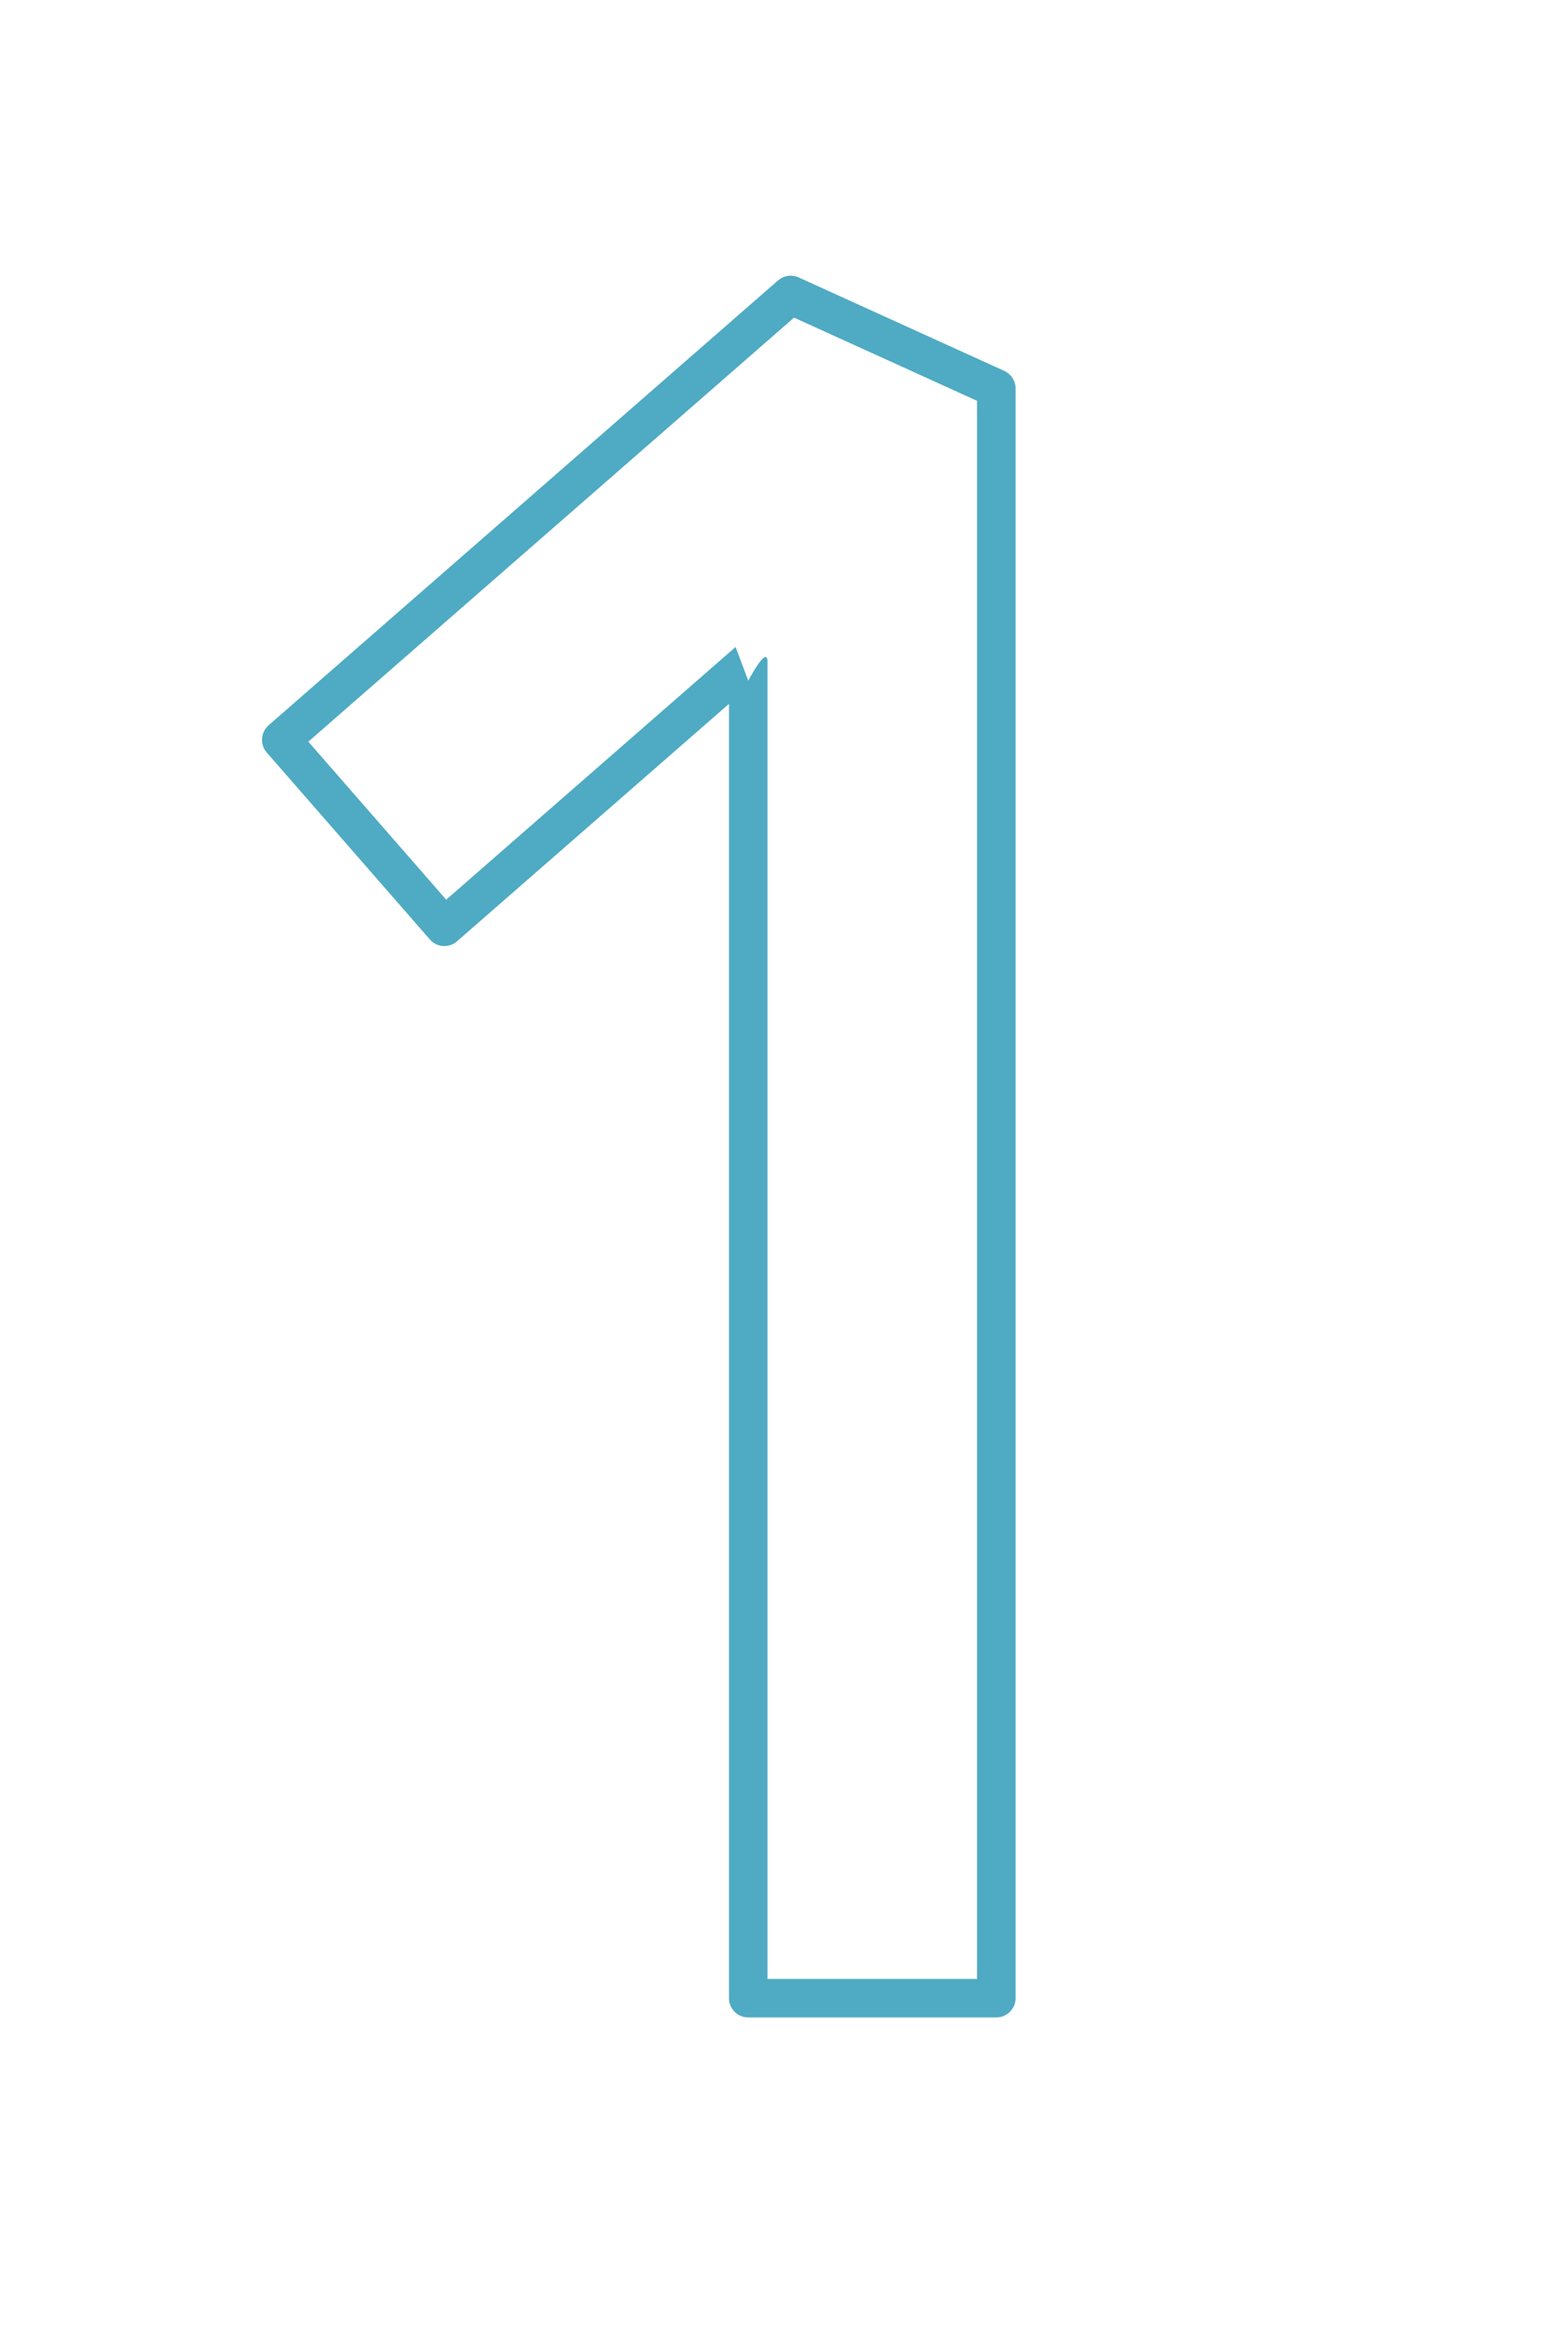 <svg xmlns="http://www.w3.org/2000/svg" xmlns:xlink="http://www.w3.org/1999/xlink" width="76" zoomAndPan="magnify" viewBox="0 0 56.88 84.75" height="113" preserveAspectRatio="xMidYMid meet" version="1.2"><defs><clipPath id="33e5bf554d"><path d="M 9.383 10 L 36.957 10 L 36.957 73.316 L 9.383 73.316 Z M 9.383 10 "/></clipPath></defs><g id="9798f3391c"><g clip-rule="nonzero" clip-path="url(#33e5bf554d)"><path style=" stroke:none;fill-rule:evenodd;fill:#4faac3;fill-opacity:1;" d="M 26.441 25.578 L 26.441 72.617 C 26.441 73.004 26.754 73.316 27.141 73.316 L 36.156 73.316 C 36.543 73.316 36.859 73.004 36.859 72.617 L 36.859 14.117 C 36.859 13.844 36.695 13.594 36.449 13.48 L 28.973 10.082 C 28.723 9.969 28.43 10.012 28.223 10.191 L 9.703 26.359 C 9.414 26.617 9.383 27.059 9.637 27.348 L 15.566 34.141 C 15.82 34.434 16.262 34.461 16.555 34.207 Z M 16.16 32.695 L 11.148 26.953 C 11.148 26.953 28.805 11.543 28.805 11.543 C 28.805 11.543 35.457 14.566 35.457 14.566 C 35.457 19.625 35.457 65.676 35.457 71.918 C 35.457 71.918 27.84 71.918 27.84 71.918 L 27.84 24.055 C 27.84 23.402 27.141 24.738 27.141 24.738 L 26.68 23.512 Z M 16.16 32.695 "/></g></g></svg>
